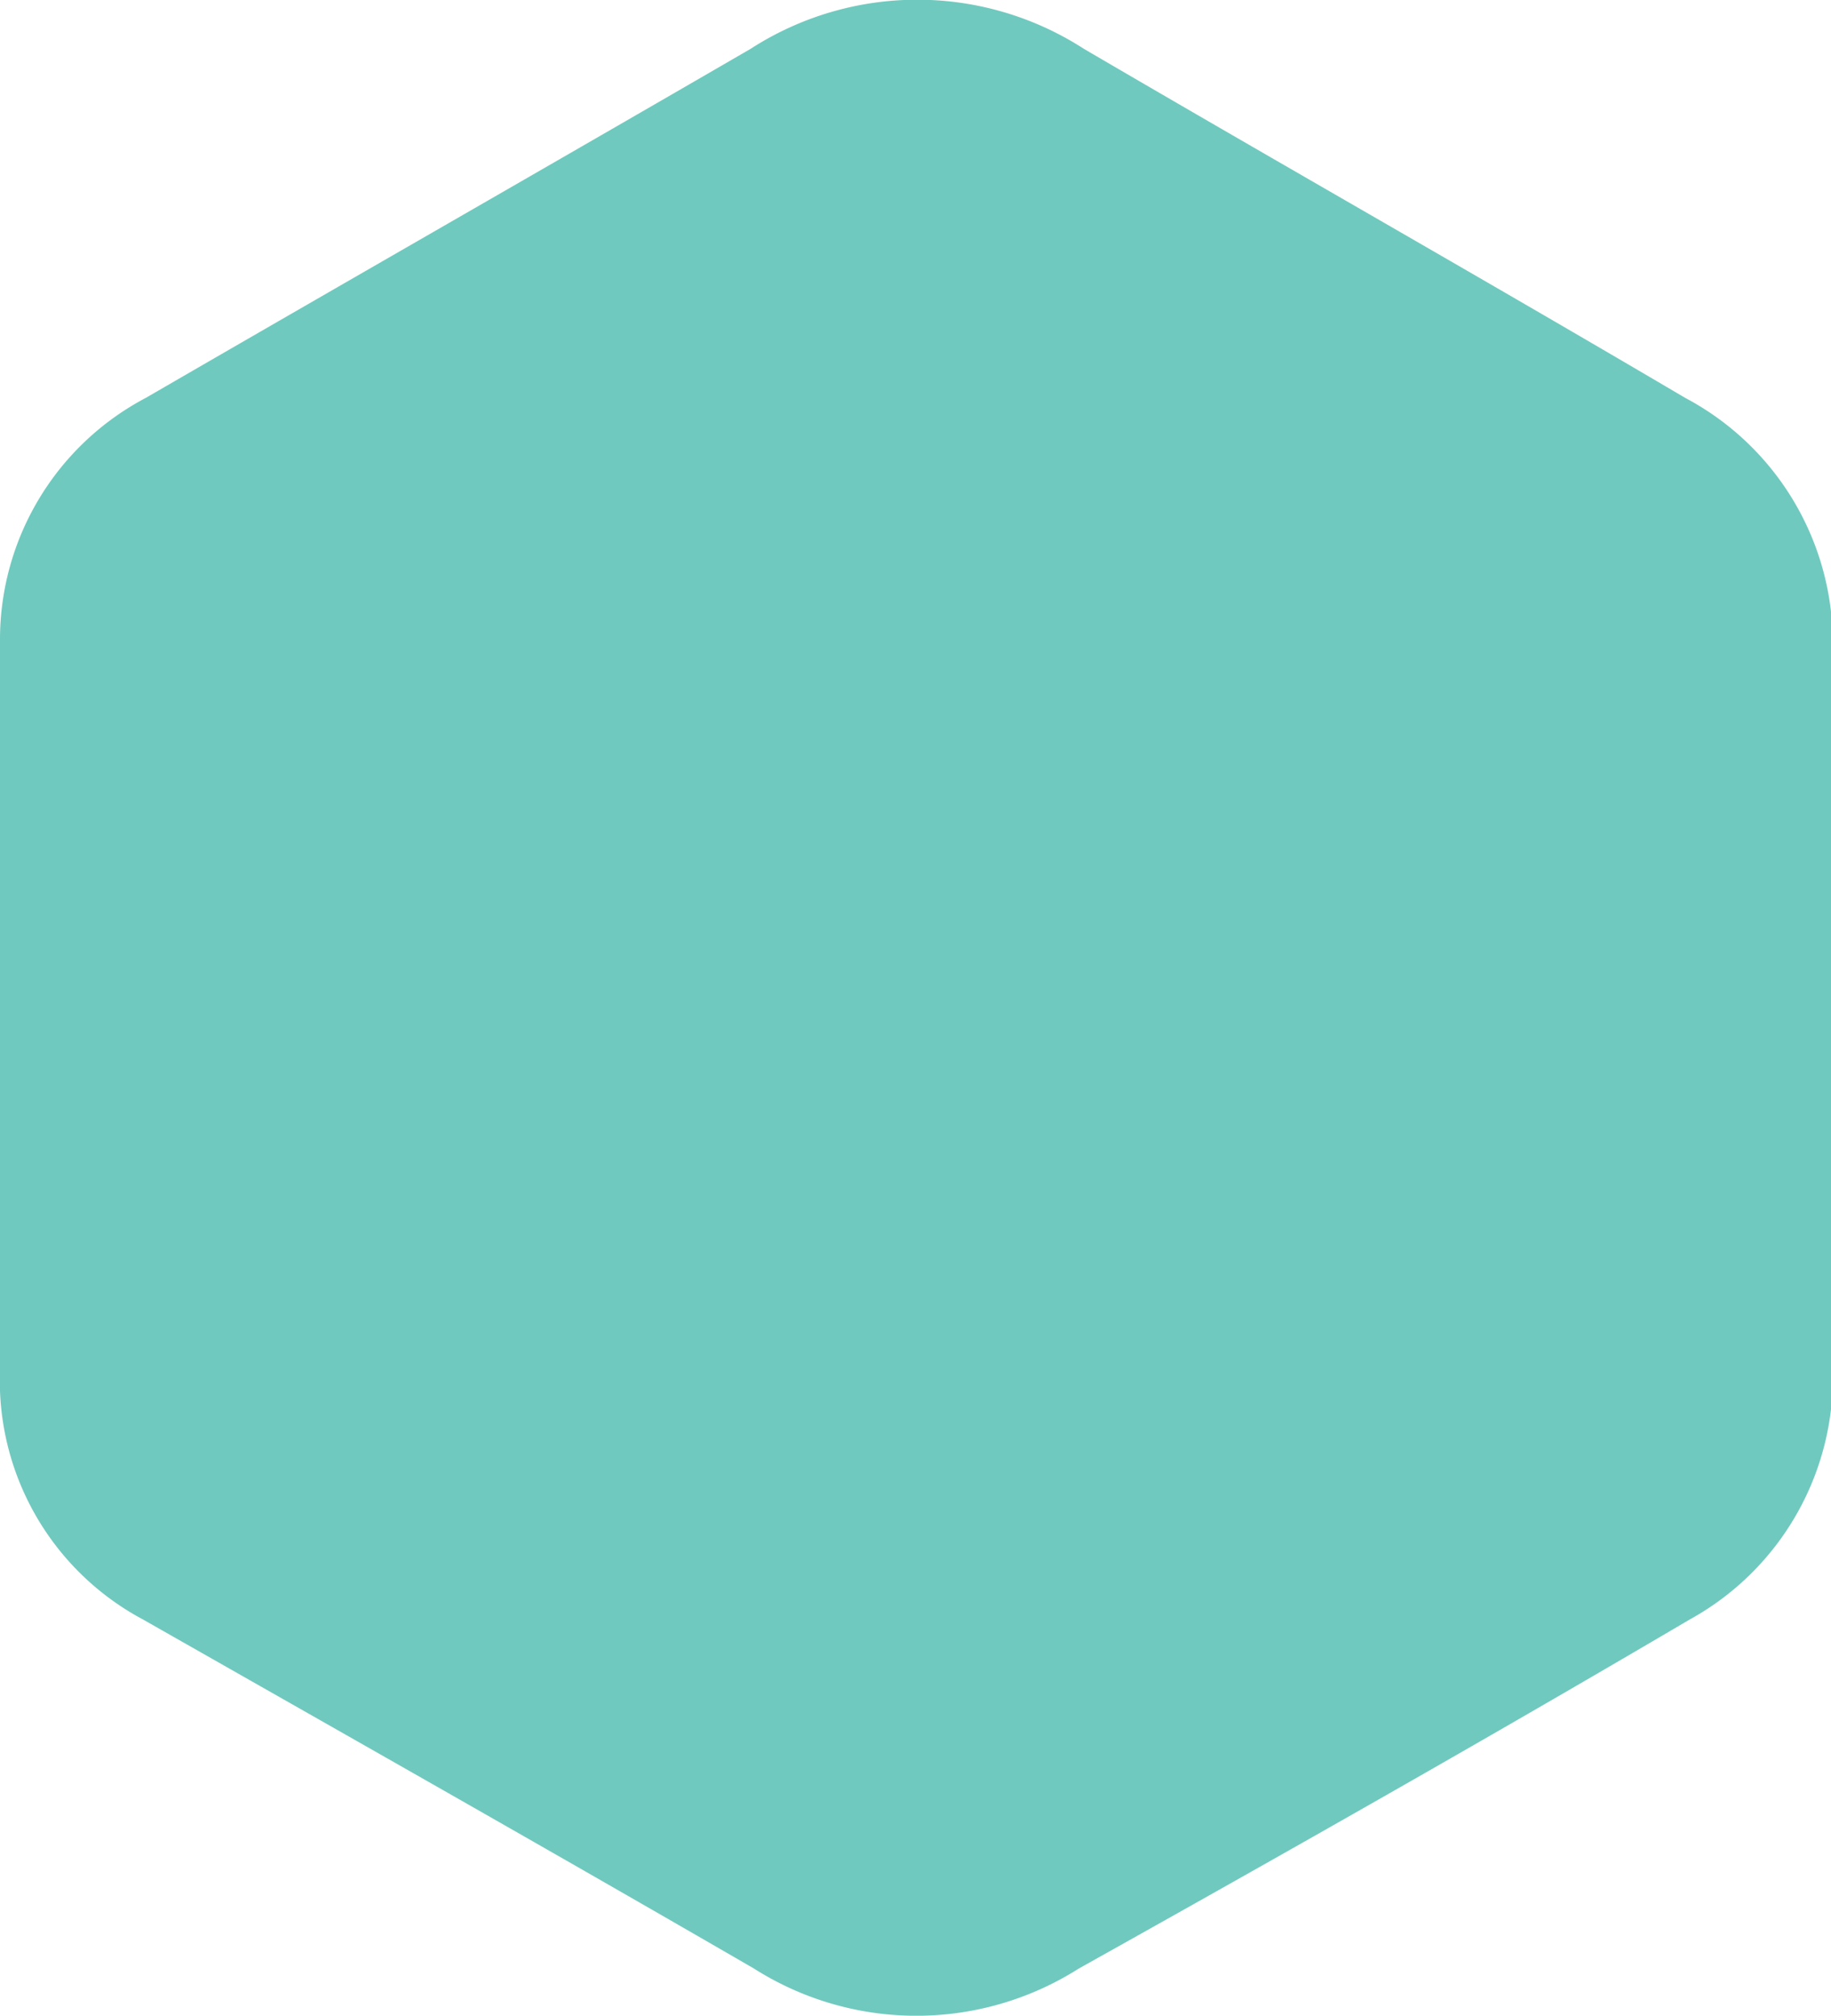<svg xmlns="http://www.w3.org/2000/svg" viewBox="0 0 20.98 23.1"><defs><style>.cls-1{fill:#70c9be;}</style></defs><title>hexagon</title><g id="Layer_2" data-name="Layer 2"><g id="Layer_1-2" data-name="Layer 1"><path class="cls-1" d="M21,11.59v4.09a3.17,3.17,0,0,1-1.64,2.88c-2.31,1.36-4.64,2.68-7,4a3.47,3.47,0,0,1-3.72,0c-2.33-1.35-4.68-2.68-7-4A3.1,3.1,0,0,1,0,15.71V7.31A3.13,3.13,0,0,1,1.67,4.56C4,3.21,6.29,1.9,8.6.56a3.52,3.52,0,0,1,3.82,0c2.29,1.34,4.6,2.65,6.89,4A3.18,3.18,0,0,1,21,7.43C21,8.81,21,10.2,21,11.59Z"/></g></g></svg>